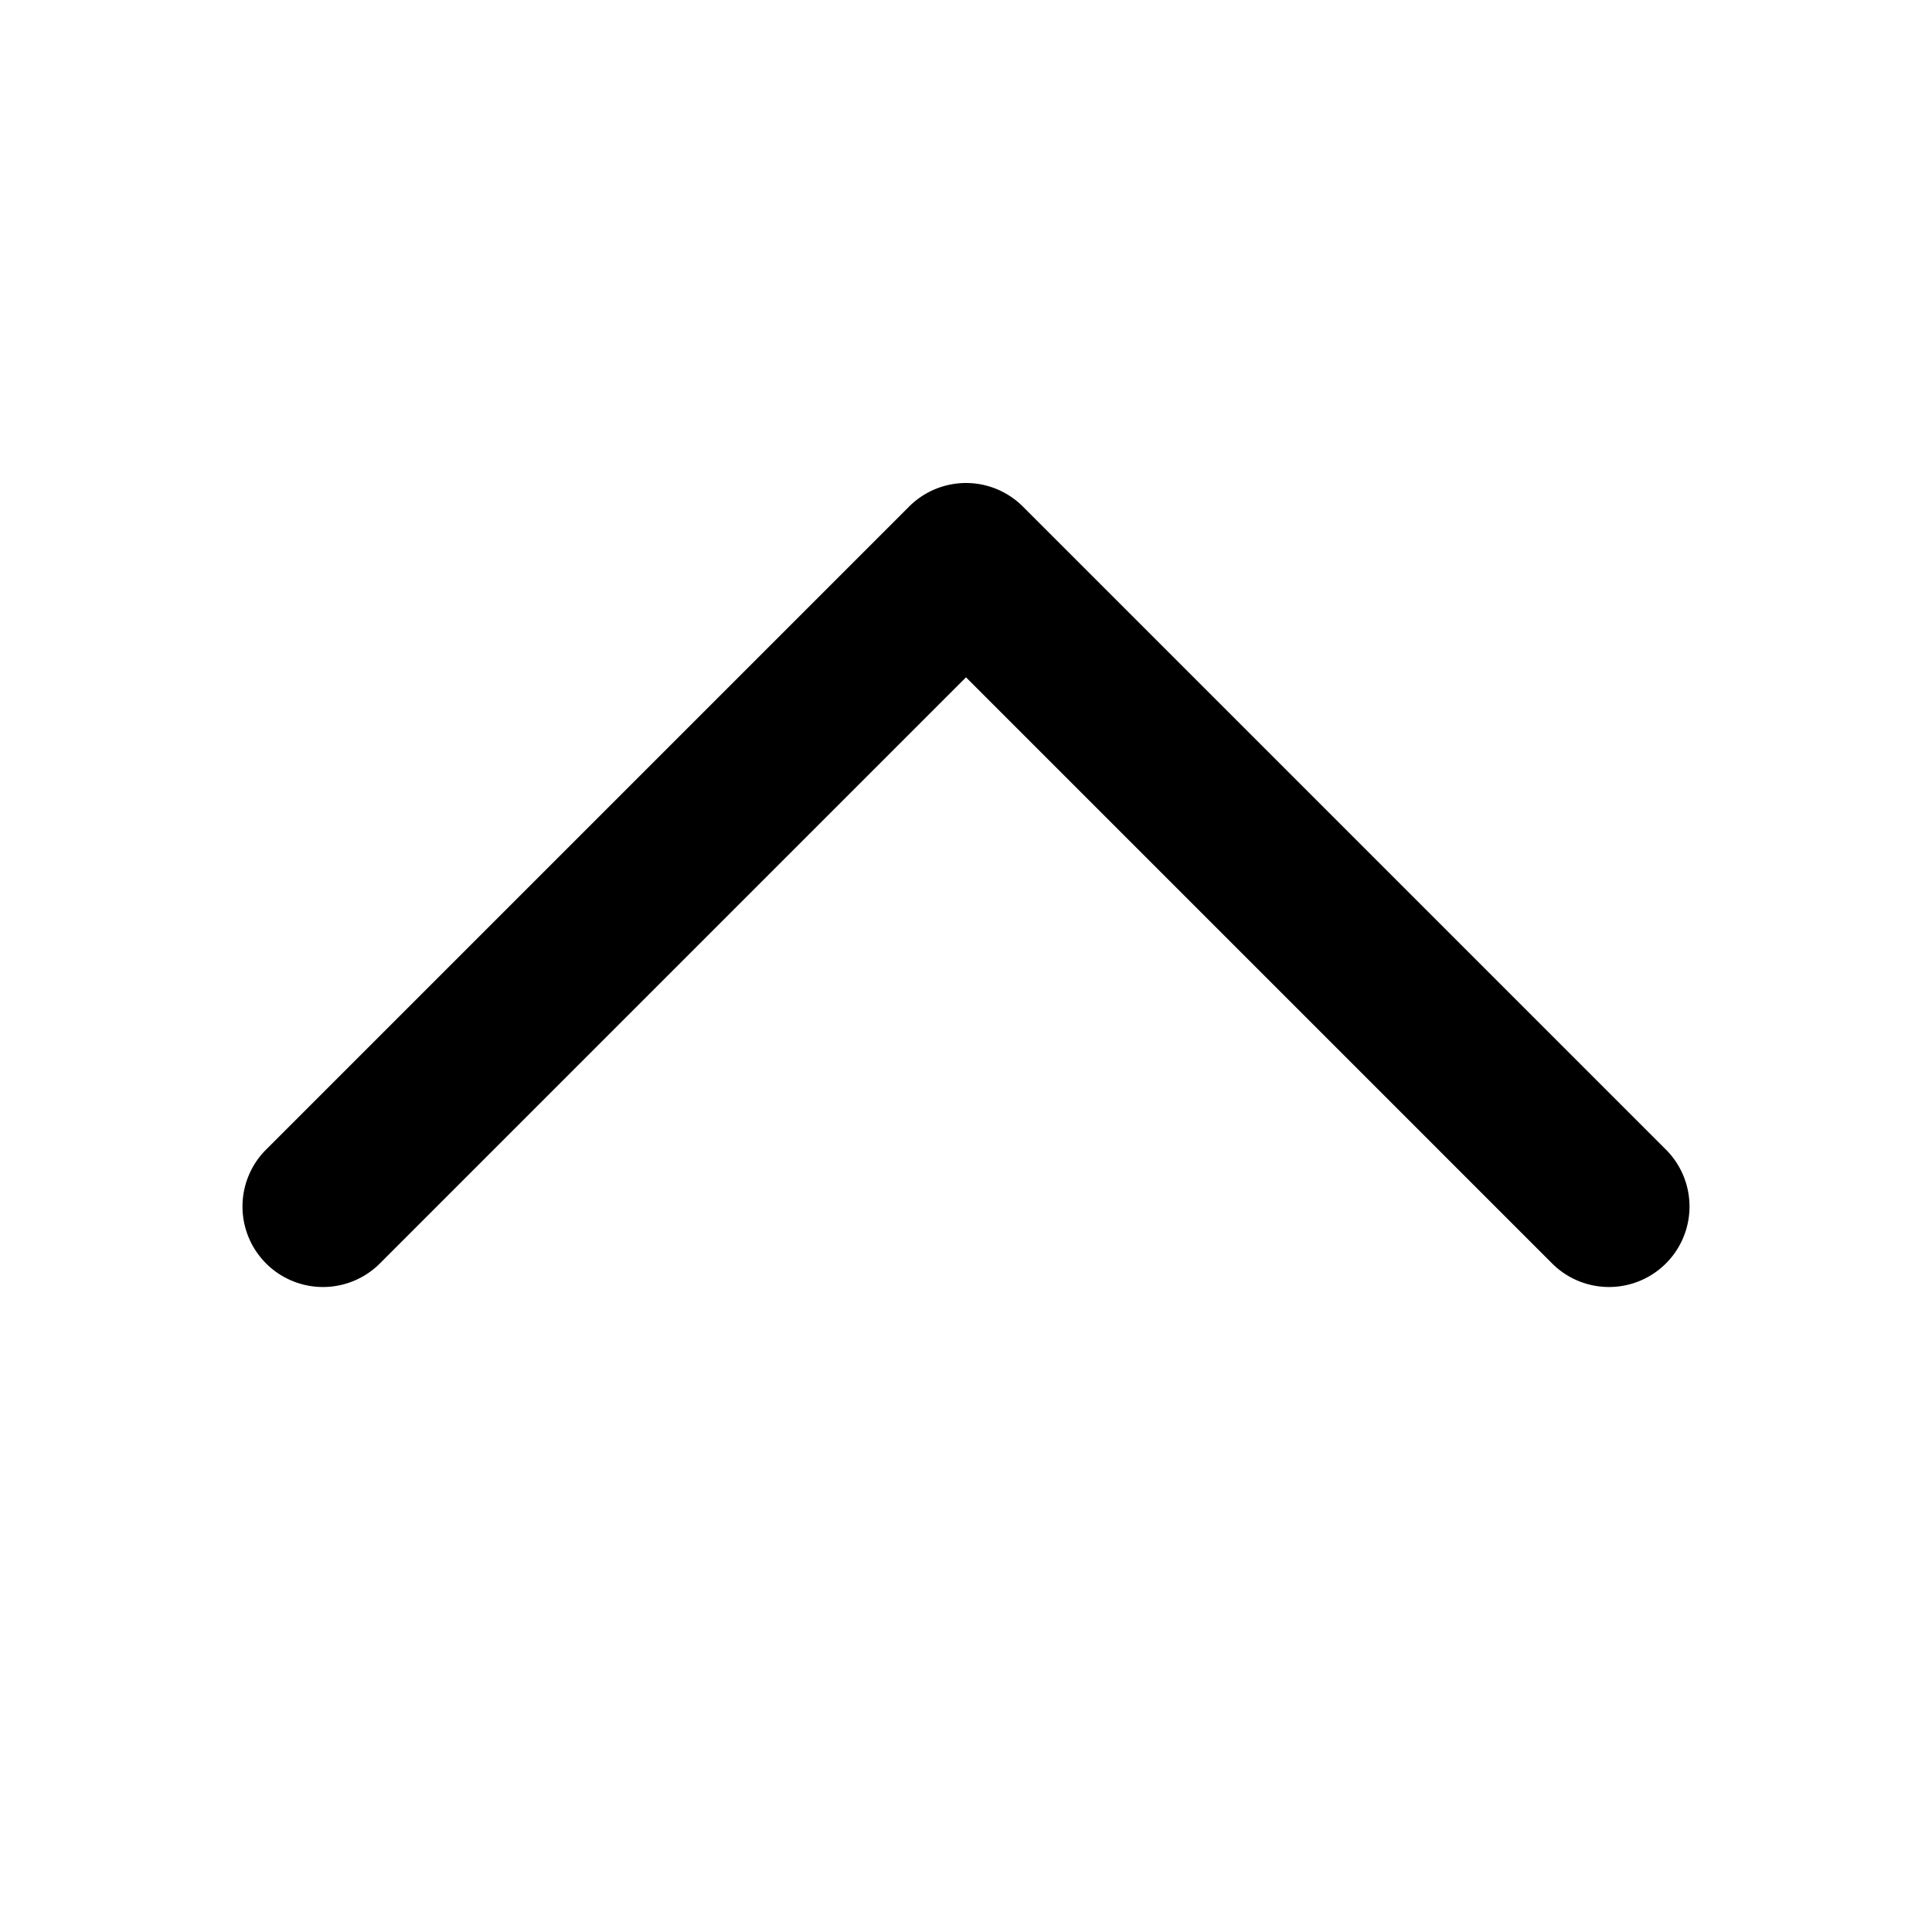 <svg xmlns="http://www.w3.org/2000/svg" fill="none" viewBox="0 0 24 24"><path fill="#000" fill-rule="evenodd" d="M12 6a1 1 0 0 1 .707.293l8 8a1 1 0 0 1-1.414 1.414L12 8.414l-7.293 7.293a1 1 0 0 1-1.414-1.414l8-8A1 1 0 0 1 12 6Z" clip-rule="evenodd"/></svg>